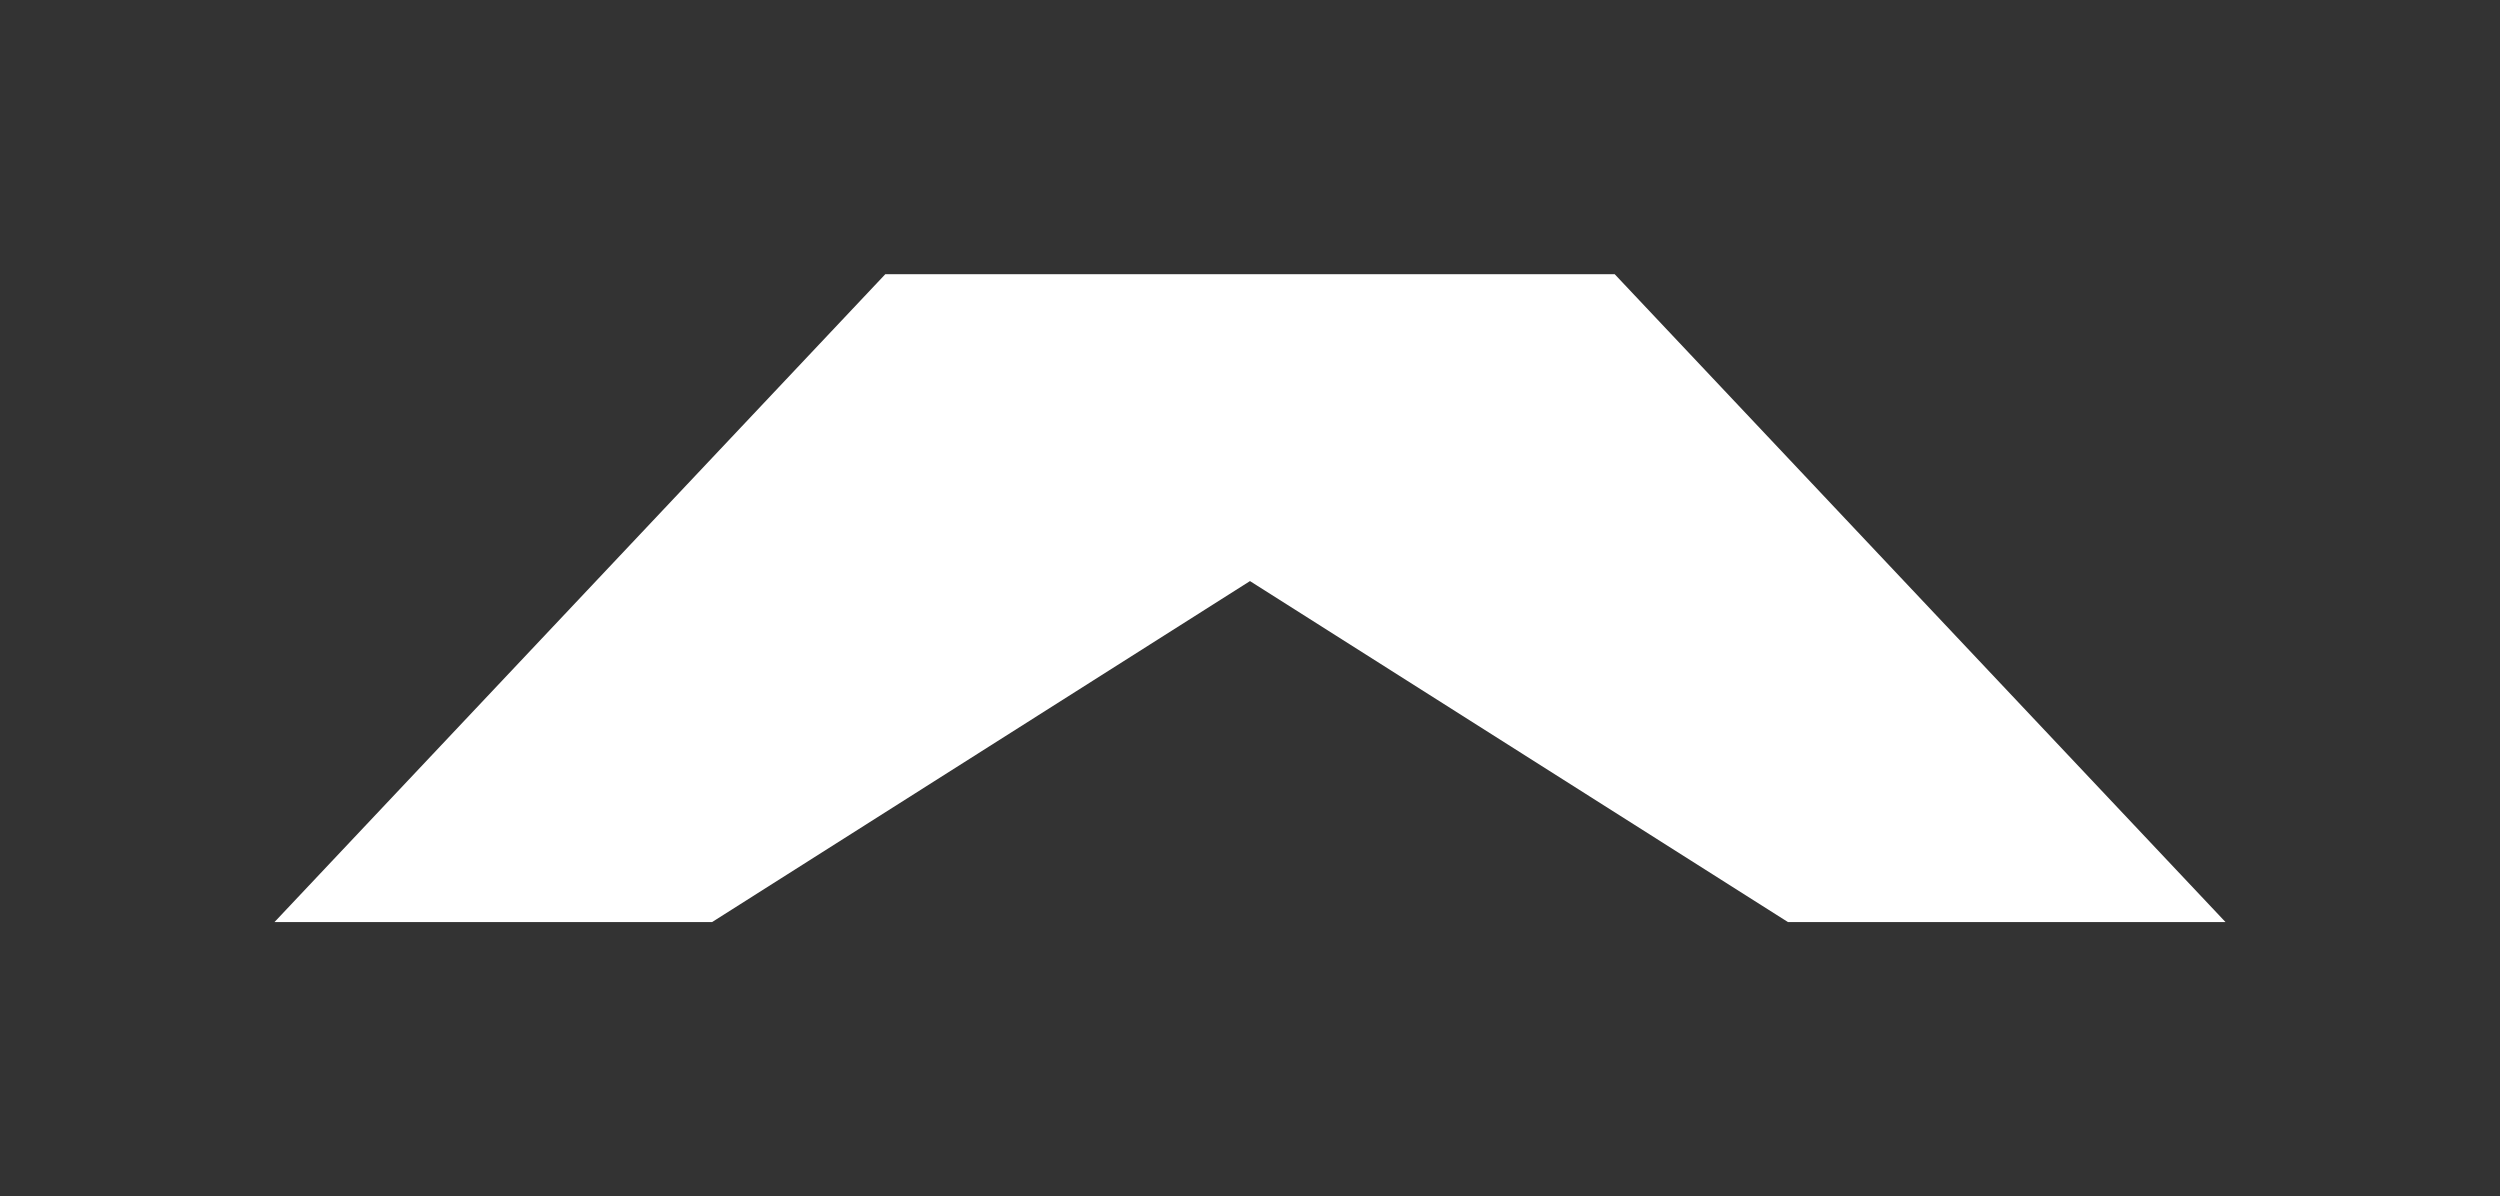 <?xml version="1.0" encoding="utf-8"?>
<!-- Generator: Adobe Illustrator 16.0.4, SVG Export Plug-In . SVG Version: 6.00 Build 0)  -->
<!DOCTYPE svg PUBLIC "-//W3C//DTD SVG 1.1//EN" "http://www.w3.org/Graphics/SVG/1.1/DTD/svg11.dtd">
<svg version="1.1" id="Ebene_1" xmlns="http://www.w3.org/2000/svg" xmlns:xlink="http://www.w3.org/1999/xlink" x="0px" y="0px"
	 width="64.573px" height="30.898px" viewBox="0 0 64.573 30.898" enable-background="new 0 0 64.573 30.898" xml:space="preserve">
<rect x="0" y="0" width="64.573" height="30.898" fill="#333333" stroke="none"/>
<polyline fill="#FFFFFF" points="18.393,23.816 32.286,15.009 46.181,23.816 57.483,23.816 41.706,7.082 22.867,7.082 7.09,23.816 
	18.393,23.816 "/>
</svg>
